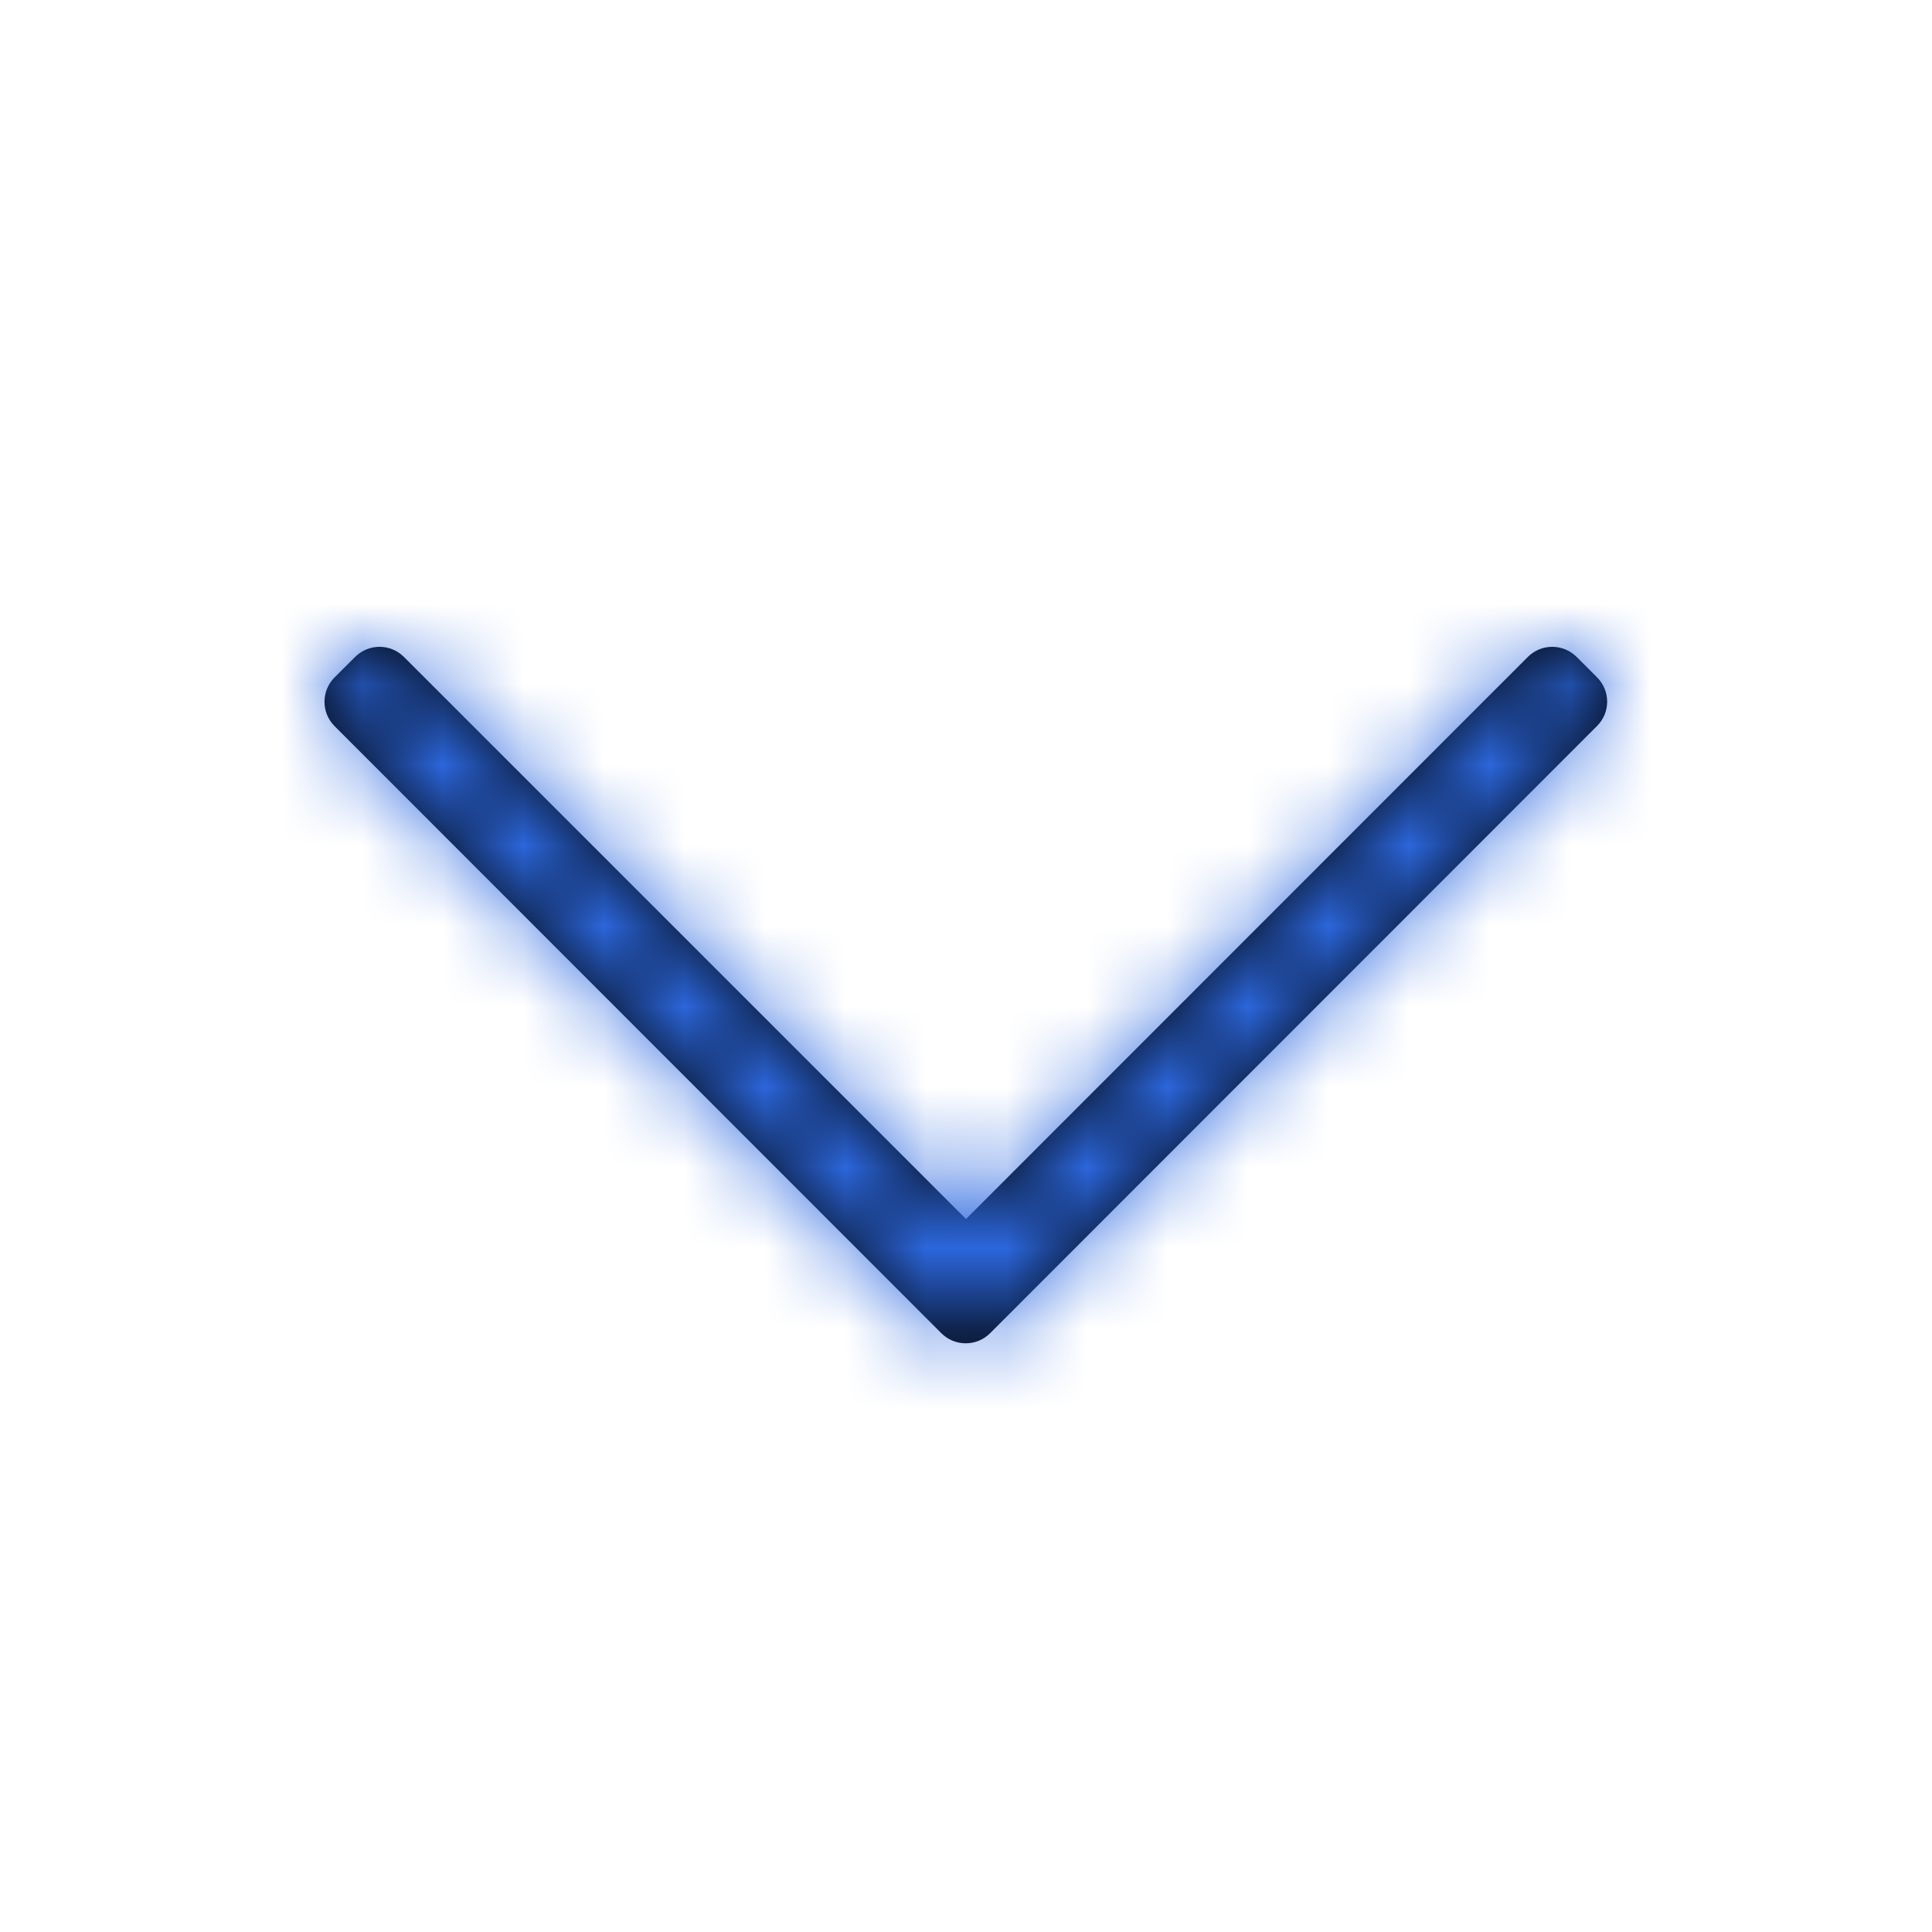 <svg width="24" height="24" viewBox="0 0 24 24" fill="none" xmlns="http://www.w3.org/2000/svg">
<path d="M19.839 8.414L19.586 8.161C19.418 7.993 19.146 7.993 18.979 8.161L12 15.143L5.018 8.161C4.85 7.993 4.579 7.993 4.411 8.161L4.157 8.414C3.989 8.582 3.989 8.854 4.157 9.021L11.693 16.561C11.861 16.729 12.132 16.729 12.3 16.561L19.836 9.021C20.007 8.854 20.007 8.582 19.839 8.414Z" fill="black"/>
<mask id="mask0_0_3991" style="mask-type:luminance" maskUnits="userSpaceOnUse" x="4" y="8" width="16" height="9">
<path d="M19.839 8.414L19.586 8.161C19.418 7.993 19.146 7.993 18.979 8.161L12 15.143L5.018 8.161C4.85 7.993 4.579 7.993 4.411 8.161L4.157 8.414C3.989 8.582 3.989 8.854 4.157 9.021L11.693 16.561C11.861 16.729 12.132 16.729 12.3 16.561L19.836 9.021C20.007 8.854 20.007 8.582 19.839 8.414Z" fill="white"/>
</mask>
<g mask="url(#mask0_0_3991)">
<rect width="24" height="24" fill="#2D69E1"/>
</g>
</svg>
